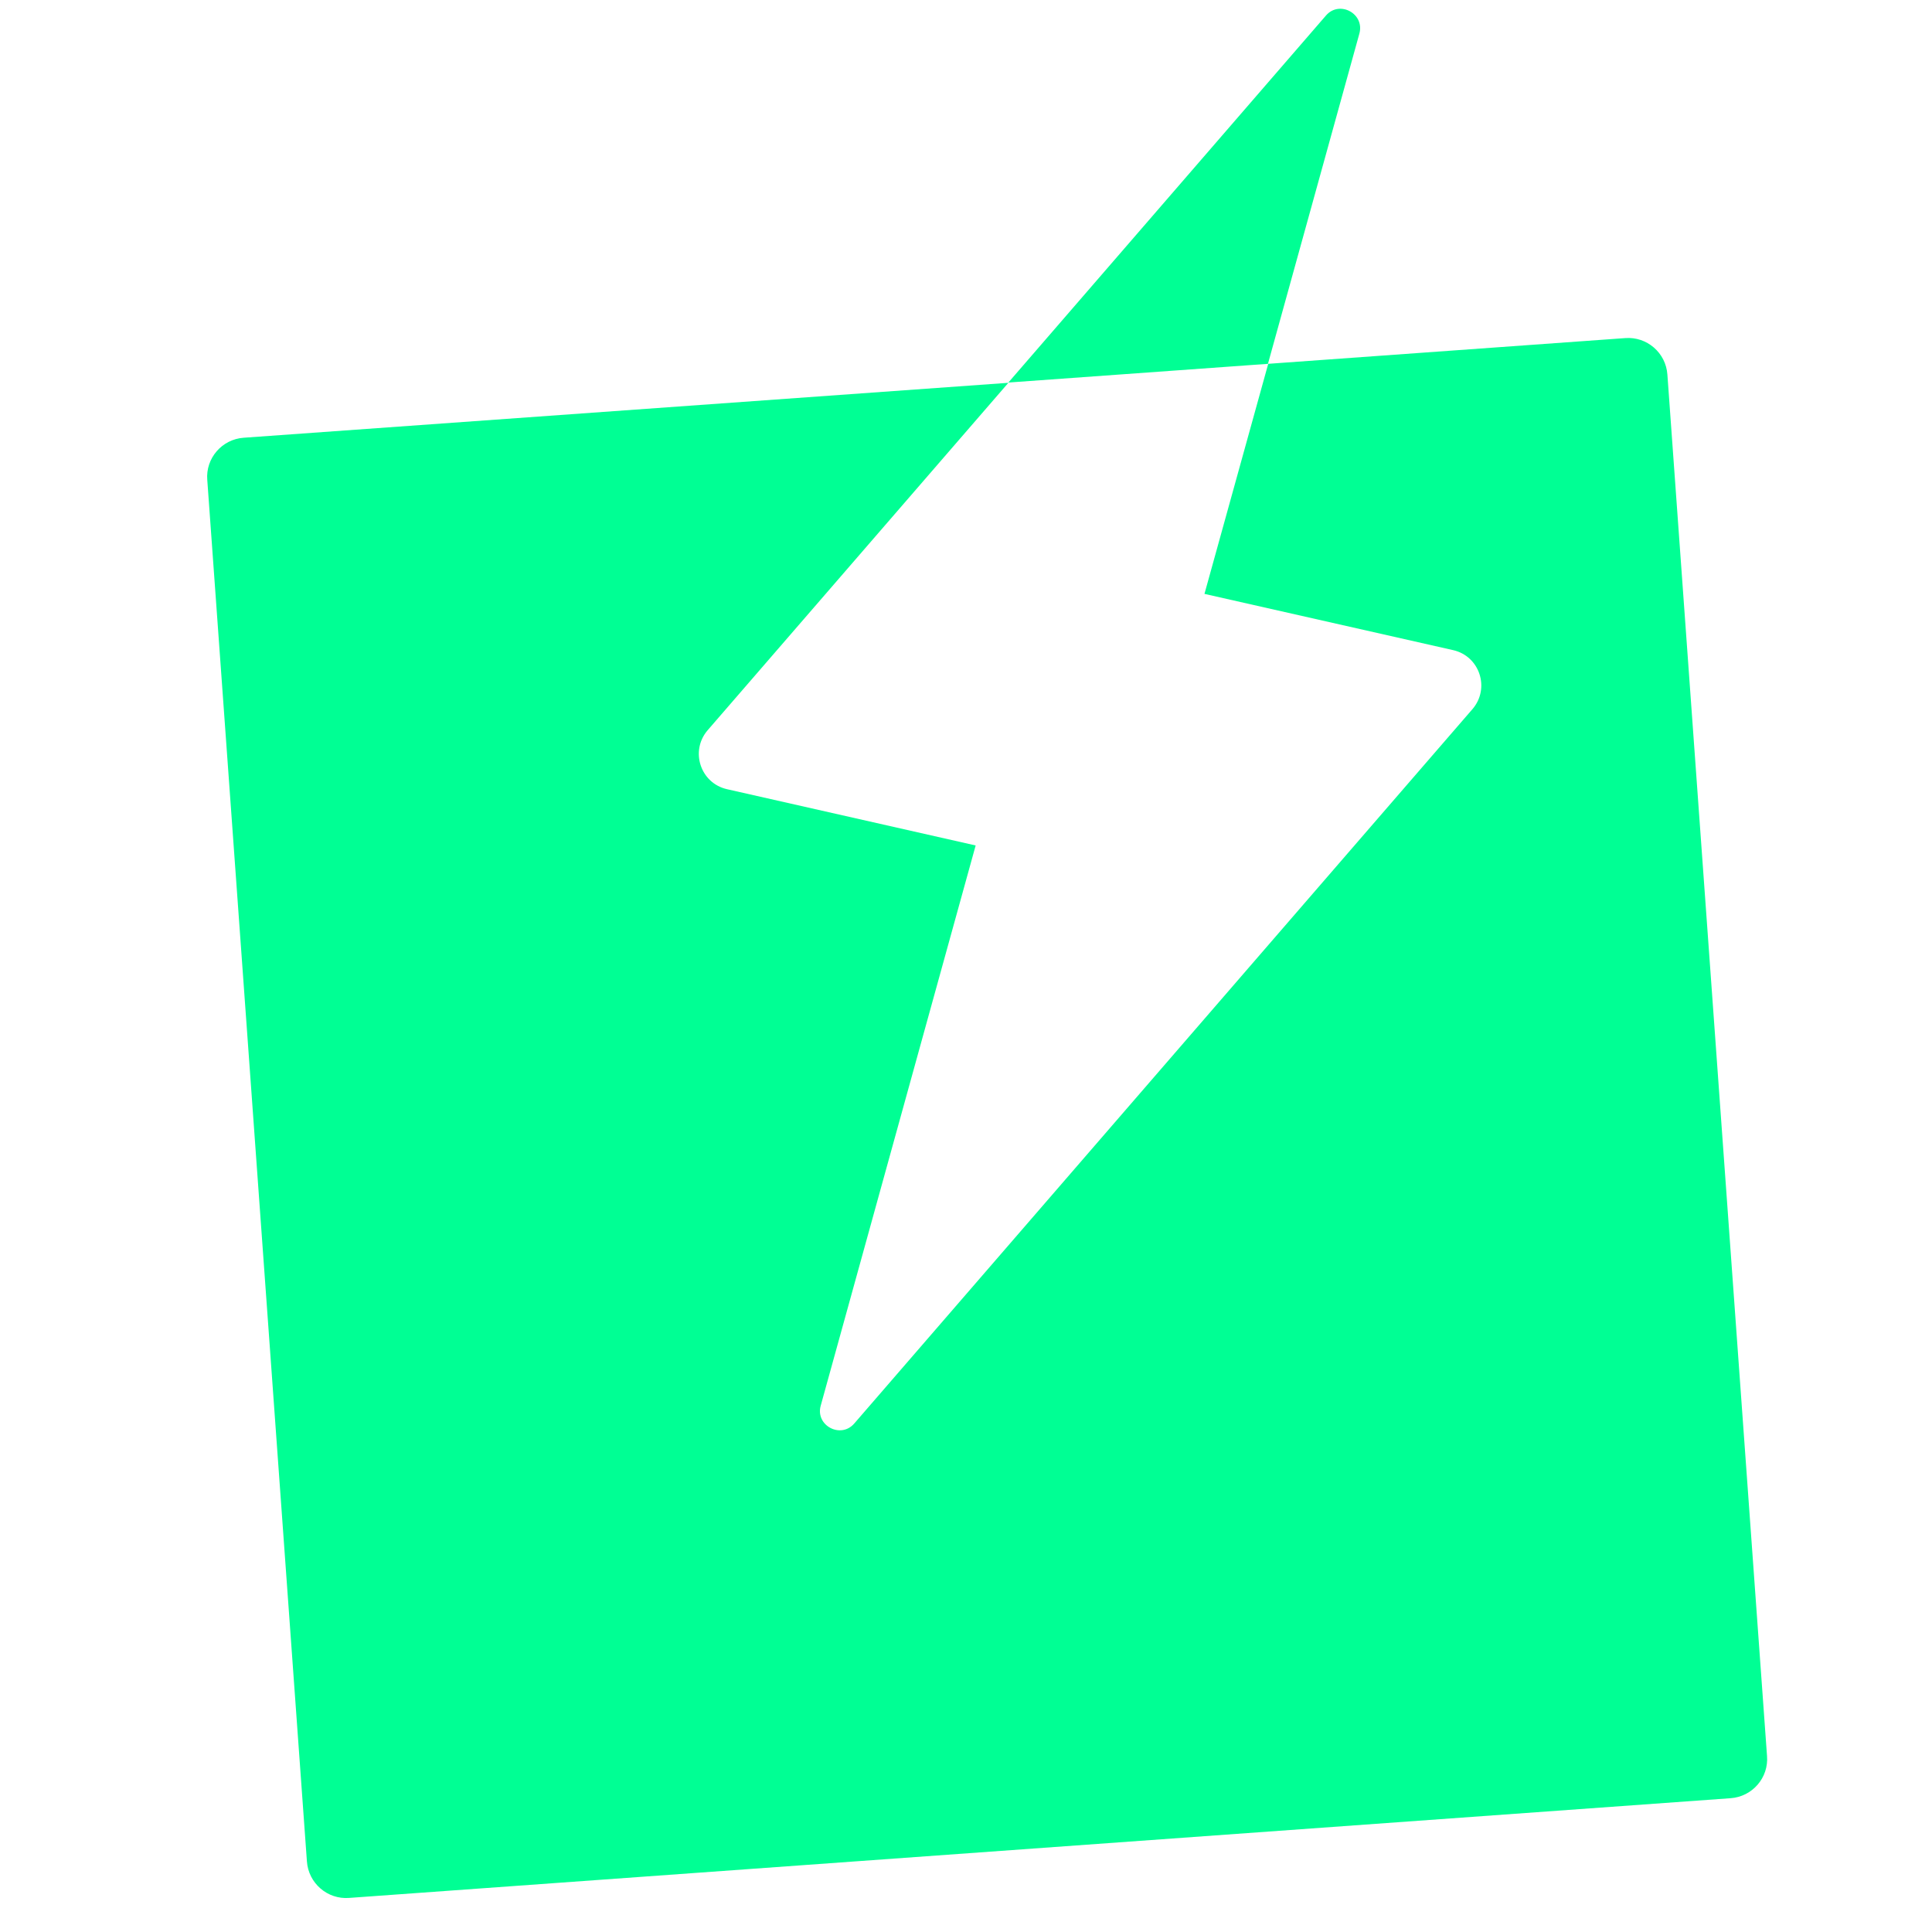 <svg xmlns="http://www.w3.org/2000/svg" version="1.1" xmlns:xlink="http://www.w3.org/1999/xlink" width="48" height="48"><svg width="48" height="48" viewBox="0 0 28 28" version="1.1" xmlns="http://www.w3.org/2000/svg" xmlns:xlink="http://www.w3.org/1999/xlink" xml:space="preserve" xmlns:serif="http://www.serif.com/" style="fill-rule:evenodd;clip-rule:evenodd;stroke-linejoin:round;stroke-miterlimit:2;">
    <g transform="matrix(1,0,0,1,3,0)">
        <path d="M21.165,5.428C21.143,5.113 20.868,4.875 20.553,4.9L15.376,5.273L16.701,0.487C16.781,0.197 16.411,-0.002 16.216,0.226L11.614,5.544L15.123,5.291L15.38,5.273L14.456,8.607L18.059,9.422C18.446,9.509 18.598,9.976 18.341,10.276L9.381,20.63C9.185,20.858 8.812,20.659 8.895,20.37L11.14,12.253L7.538,11.438C7.15,11.351 6.998,10.884 7.255,10.584L11.614,5.548L0.532,6.344C0.217,6.366 -0.022,6.641 0.004,6.956L1.448,26.977C1.47,27.292 1.745,27.531 2.06,27.506L22.081,26.061C22.396,26.039 22.635,25.764 22.609,25.449L21.165,5.428Z" style="fill:rgb(0,255,148);fill-rule:nonzero;"></path>
    </g>
</svg><style>@media (prefers-color-scheme: light) { :root { filter: none; } }
@media (prefers-color-scheme: dark) { :root { filter: none; } }
</style></svg>